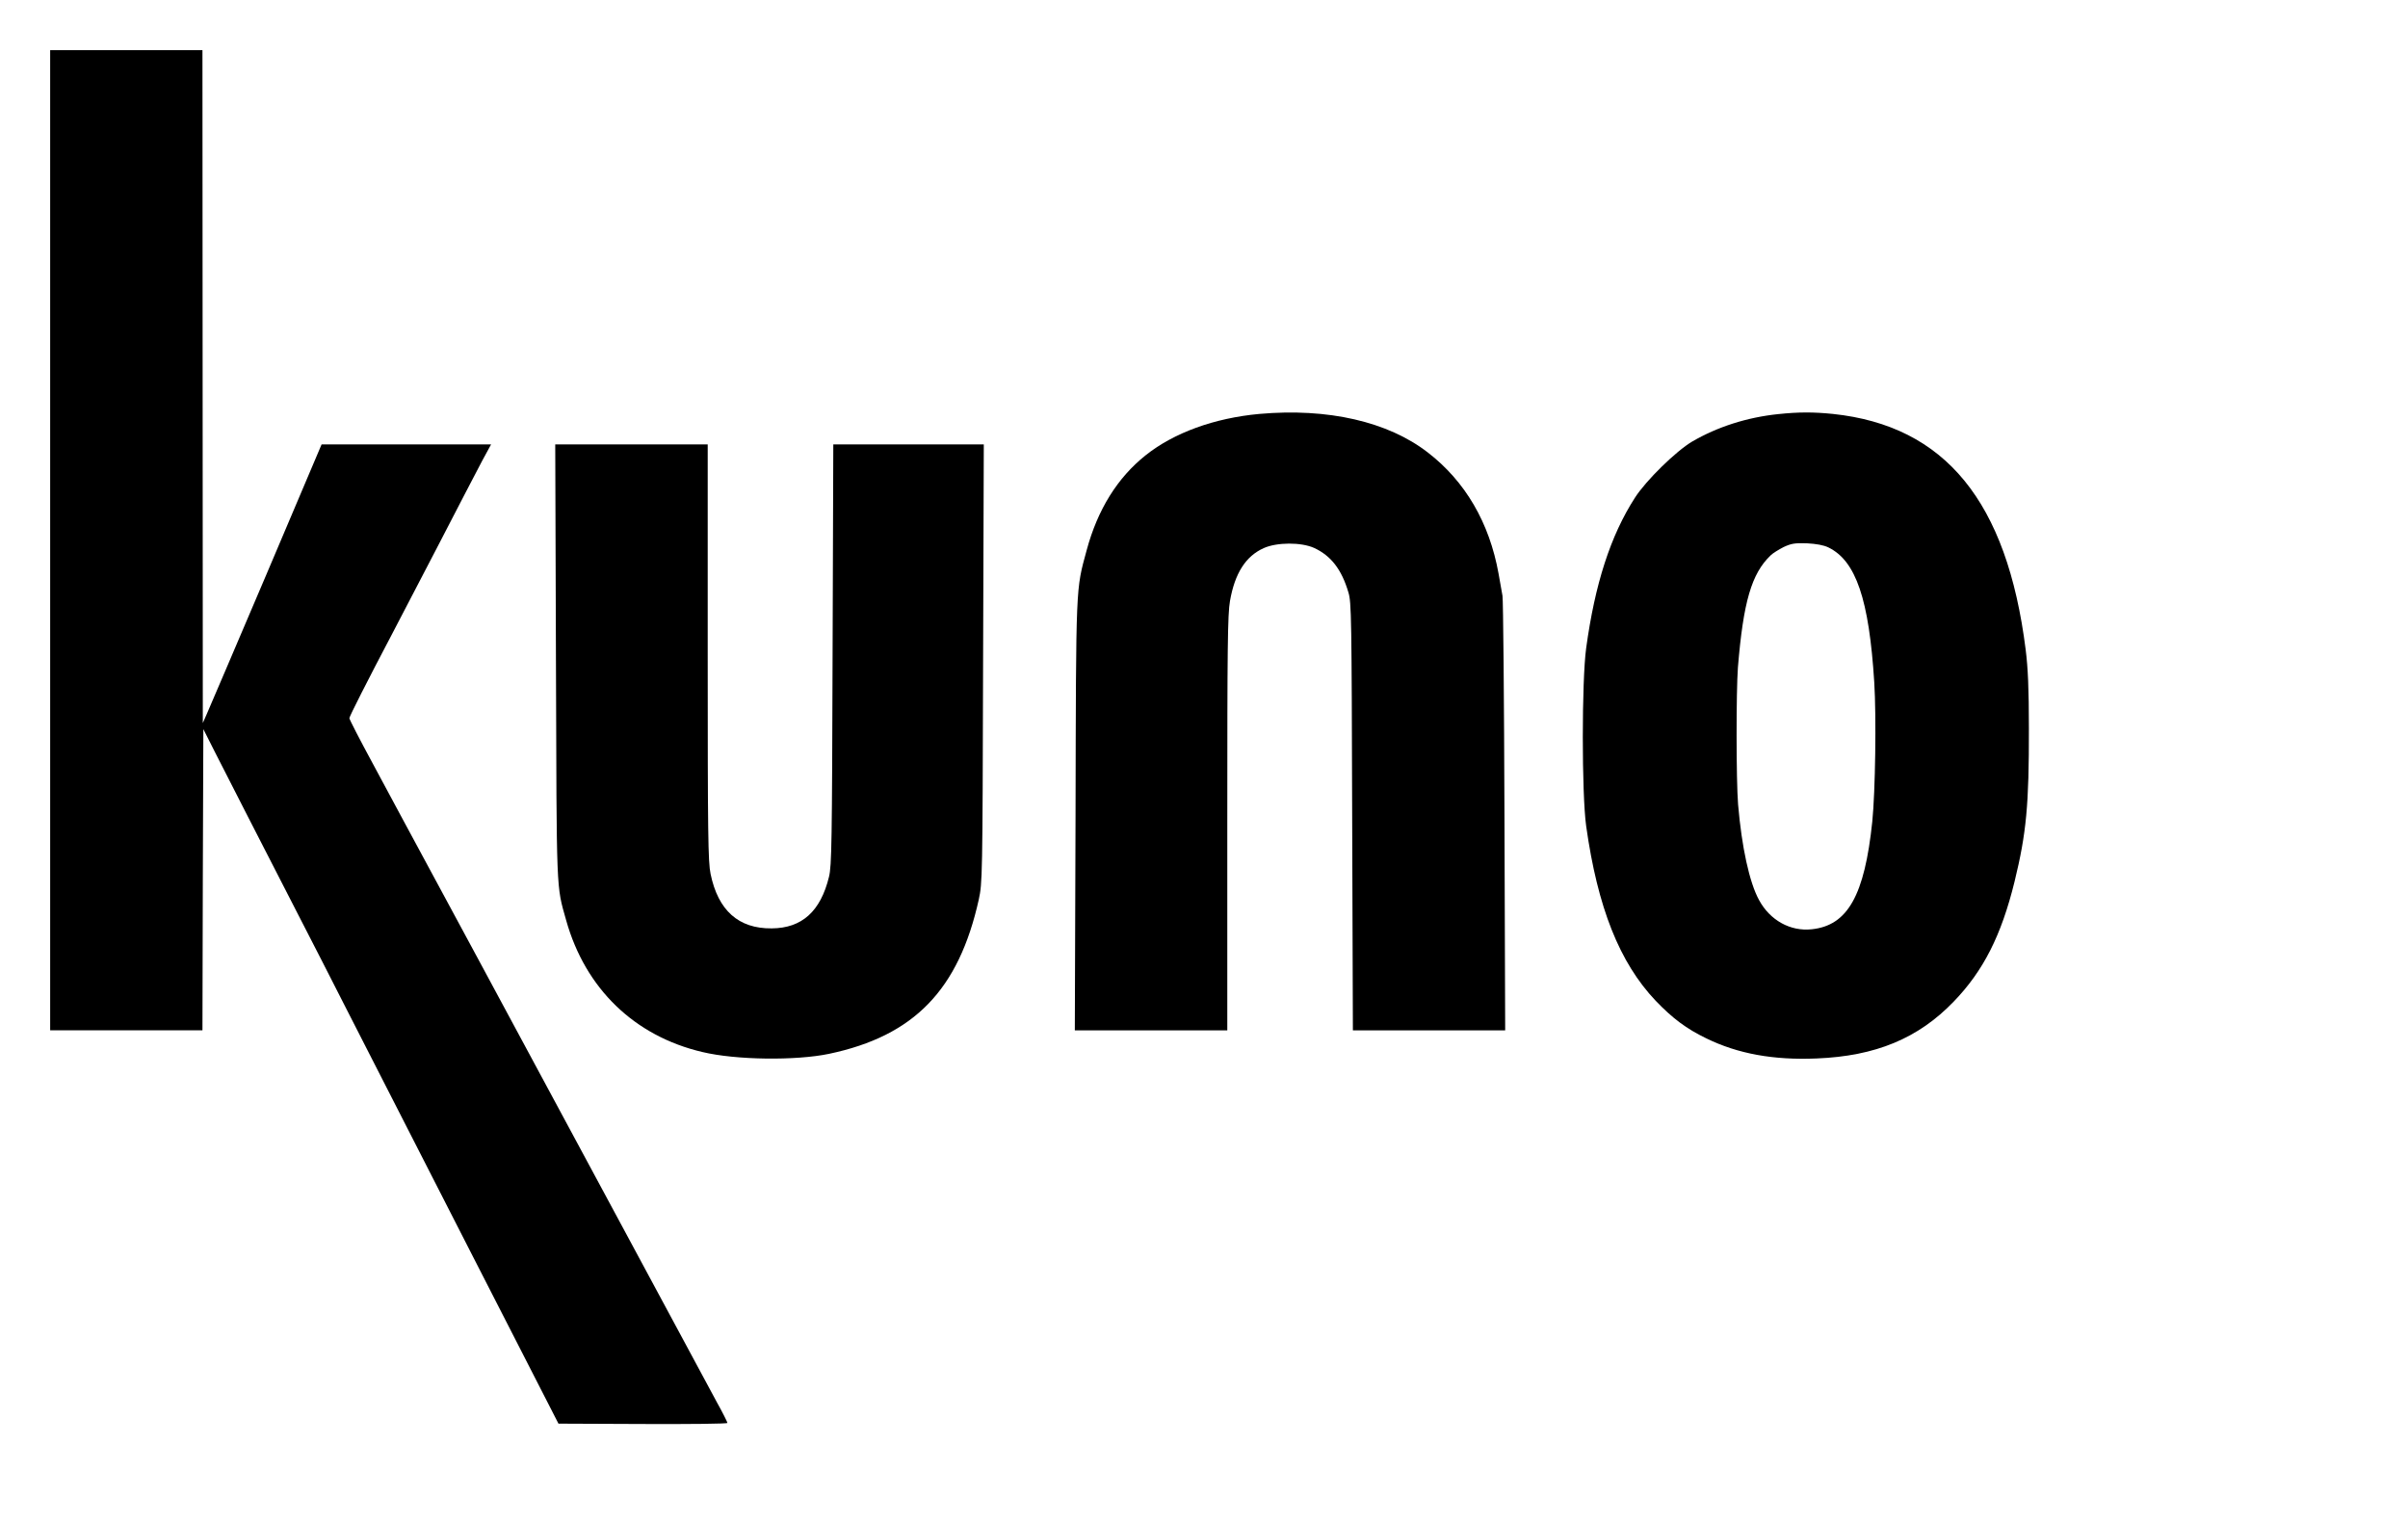 <?xml version="1.0" standalone="no"?>
<!DOCTYPE svg PUBLIC "-//W3C//DTD SVG 20010904//EN"
 "http://www.w3.org/TR/2001/REC-SVG-20010904/DTD/svg10.dtd">
<svg version="1.0" xmlns="http://www.w3.org/2000/svg"
 width="1344pt" height="850pt" viewBox="0 0 1344 850"
 preserveAspectRatio="xMidYMid meet">

<g transform="translate(0,850) scale(0.1,-0.1)"
fill="#000000" stroke="none">
<path d="M280 5485 l0 -2735 425 0 425 0 2 841 3 840 62 -123 c67 -132 286
-560 465 -908 61 -118 191 -372 289 -565 98 -192 401 -784 672 -1315 l494
-965 472 -2 c259 -1 471 1 471 6 0 4 -25 55 -57 112 -31 57 -257 478 -503 934
-246 457 -618 1147 -827 1535 -209 388 -399 739 -421 780 -22 41 -99 184 -171
318 -72 133 -131 247 -131 254 0 10 100 207 240 473 26 50 138 266 250 480
111 215 224 432 251 483 l50 92 -473 0 -473 0 -309 -728 c-170 -400 -320 -749
-332 -777 l-22 -50 -1 1878 -1 1877 -425 0 -425 0 0 -2735z"/>
<path d="M7029 6190 c-251 -23 -477 -105 -635 -231 -157 -125 -268 -303 -329
-530 -61 -225 -59 -176 -62 -1481 l-4 -1198 426 0 425 0 0 1154 c0 995 2 1166
15 1242 27 155 88 250 188 295 73 33 209 34 282 1 93 -43 153 -119 191 -248
17 -55 18 -139 21 -1251 l4 -1193 425 0 425 0 -4 1193 c-2 655 -7 1210 -11
1232 -4 22 -14 78 -22 124 -51 284 -186 515 -395 676 -222 172 -557 249 -940
215z"/>
<path d="M9925 6189 c-174 -18 -339 -71 -480 -153 -90 -53 -258 -217 -320
-314 -136 -211 -223 -481 -272 -839 -25 -184 -25 -812 0 -993 64 -455 186
-762 388 -975 94 -98 171 -156 283 -210 176 -86 374 -122 615 -112 329 13 568
112 766 318 165 171 265 368 339 669 66 270 81 429 80 855 0 223 -5 336 -18
440 -104 826 -449 1249 -1076 1315 -109 11 -191 11 -305 -1z m280 -744 c154
-75 227 -290 256 -753 12 -191 6 -609 -11 -777 -43 -412 -137 -580 -338 -601
-119 -13 -233 50 -294 163 -54 98 -97 297 -117 533 -11 133 -11 633 -1 765 30
366 76 524 183 626 12 12 45 32 72 46 43 20 62 23 130 21 53 -3 93 -10 120
-23z"/>
<path d="M3103 4808 c4 -1311 1 -1245 57 -1444 107 -381 381 -646 760 -735
187 -45 522 -49 708 -10 474 100 723 357 835 861 20 93 21 119 24 1318 l4
1222 -420 0 -420 0 -4 -1172 c-3 -1050 -5 -1180 -20 -1241 -47 -193 -151 -287
-320 -288 -185 -2 -299 100 -341 304 -14 68 -16 215 -16 1237 l0 1160 -425 0
-426 0 4 -1212z"/>
</g>
</svg>
